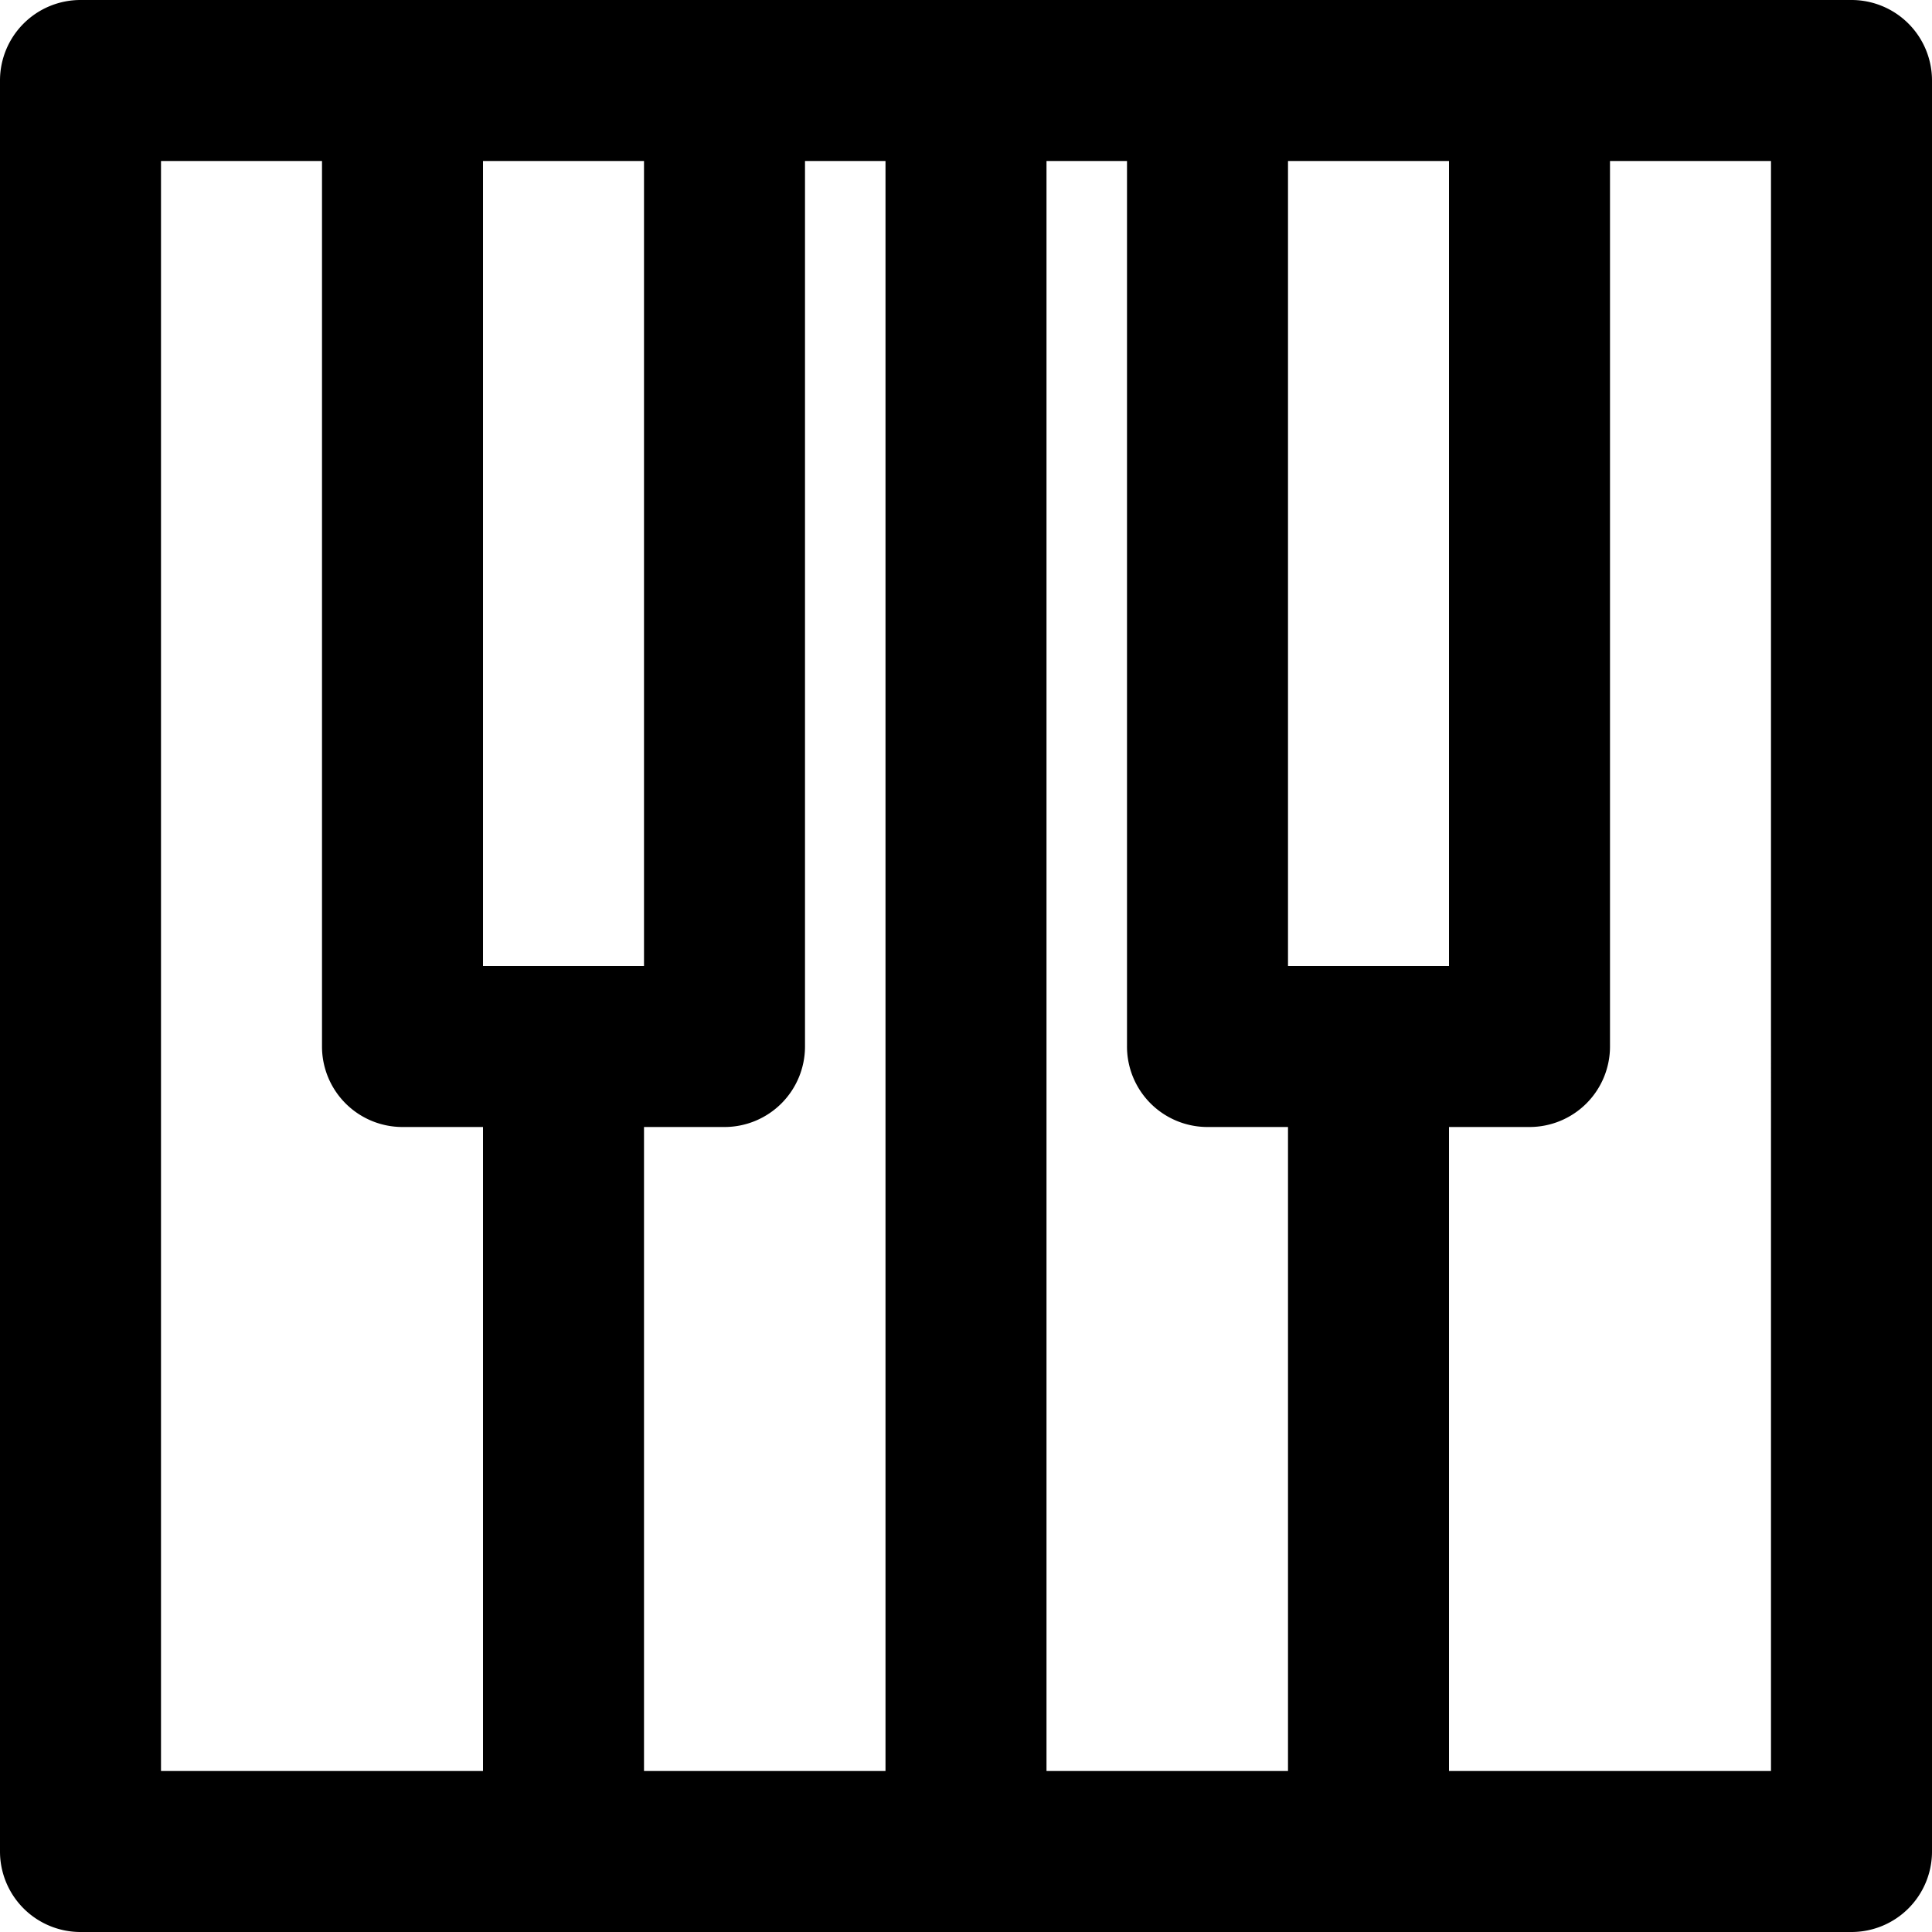<svg height="512" viewBox="0 0 192 192" width="512" xmlns="http://www.w3.org/2000/svg"><path d="m184 0h-176a8 8 0 0 0 -8 8v176a8 8 0 0 0 8 8h176a8 8 0 0 0 8-8v-176a8 8 0 0 0 -8-8zm-40 16v80h-16v-80zm-72 96a8 8 0 0 0 8-8v-88h8v160h-24v-64zm32-96h8v88a8 8 0 0 0 8 8h8v64h-24zm-40 0v80h-16v-80zm-48 0h16v88a8 8 0 0 0 8 8h8v64h-32zm160 160h-32v-64h8a8 8 0 0 0 8-8v-88h16z"/></svg>